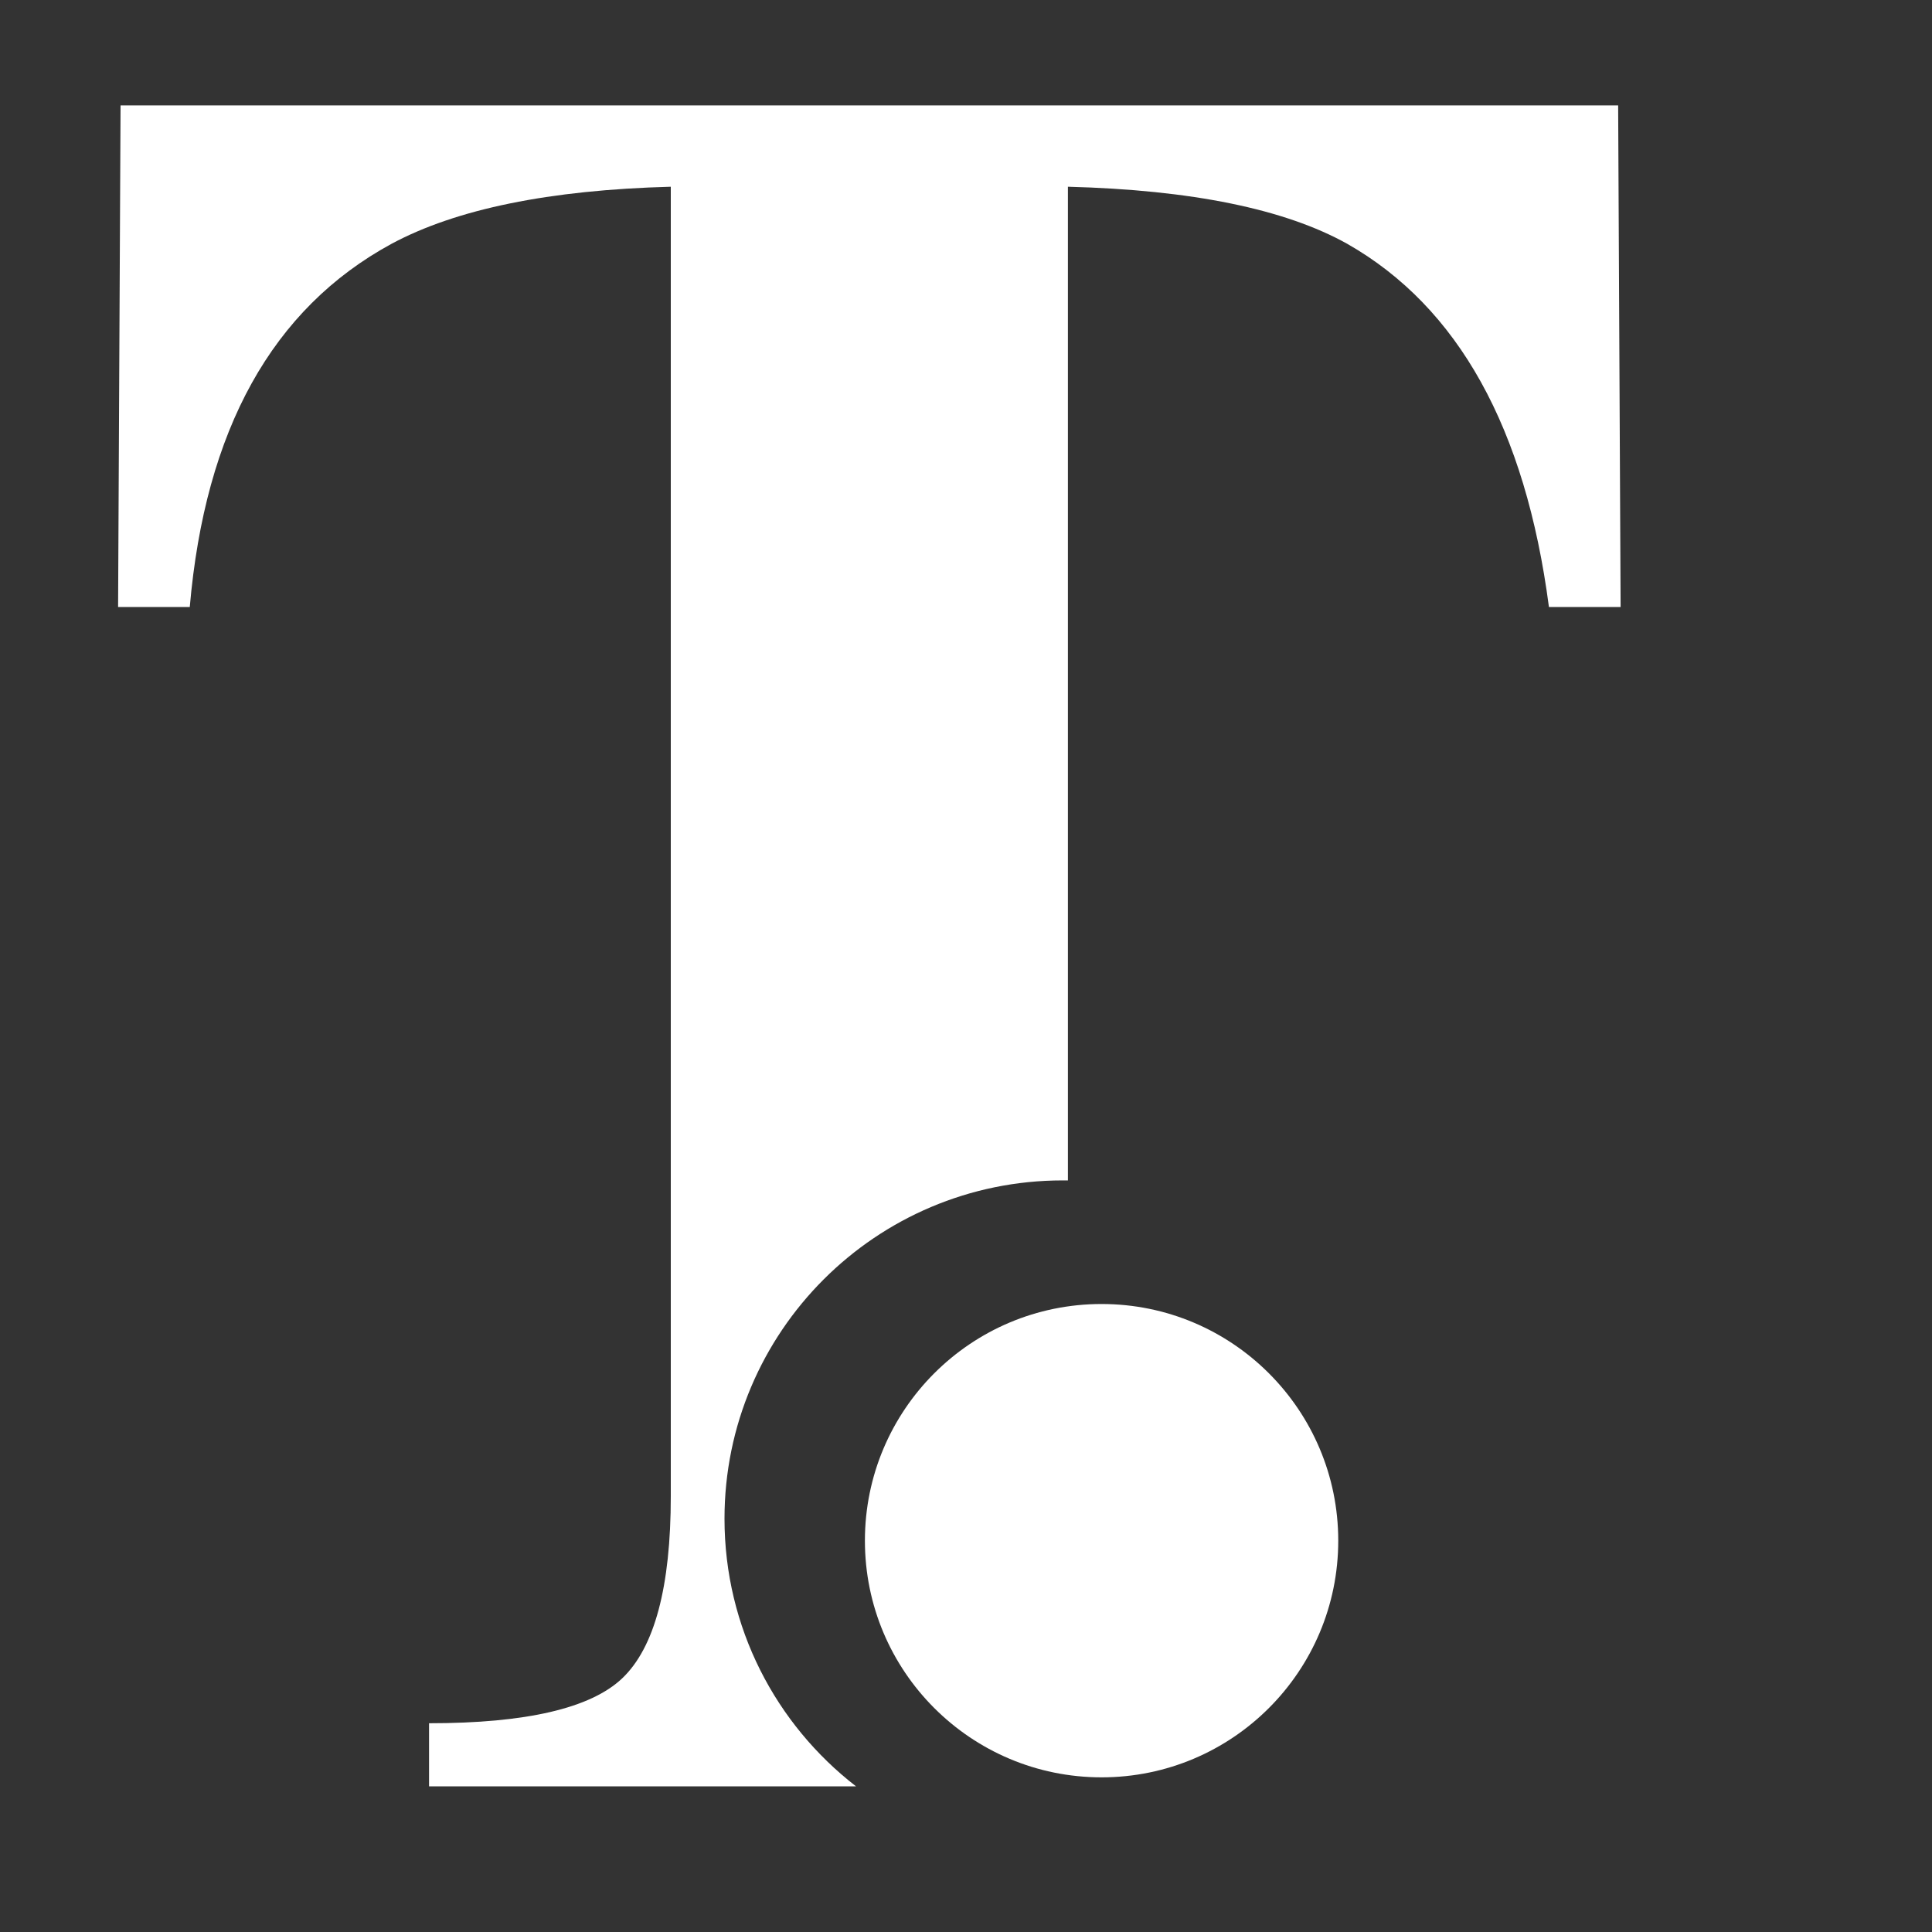 <svg width="40" height="40" viewBox="0 0 40 40" fill="none" xmlns="http://www.w3.org/2000/svg">
<rect x="0" y="0" width="40" height="40" fill="#333333" stroke="none"/>
<path d="M33.553 12.567H32.069C31.583 8.862 30.191 6.357 27.895 5.049C26.604 4.328 24.675 3.933 22.11 3.866V24.439H22.004C18.136 24.439 15 27.575 15 31.443C15 33.699 16.067 35.704 17.724 36.985H8.883V35.678C10.895 35.678 12.228 35.368 12.882 34.748C13.552 34.111 13.888 32.853 13.888 30.976V3.866C11.373 3.933 9.445 4.328 8.104 5.049C5.639 6.39 4.247 8.896 3.929 12.567H2.445L2.496 2.182H33.502L33.553 12.567Z" fill="white"/>
<circle cx="22.807" cy="31.898" r="4.9" fill="white"/>
</svg>
